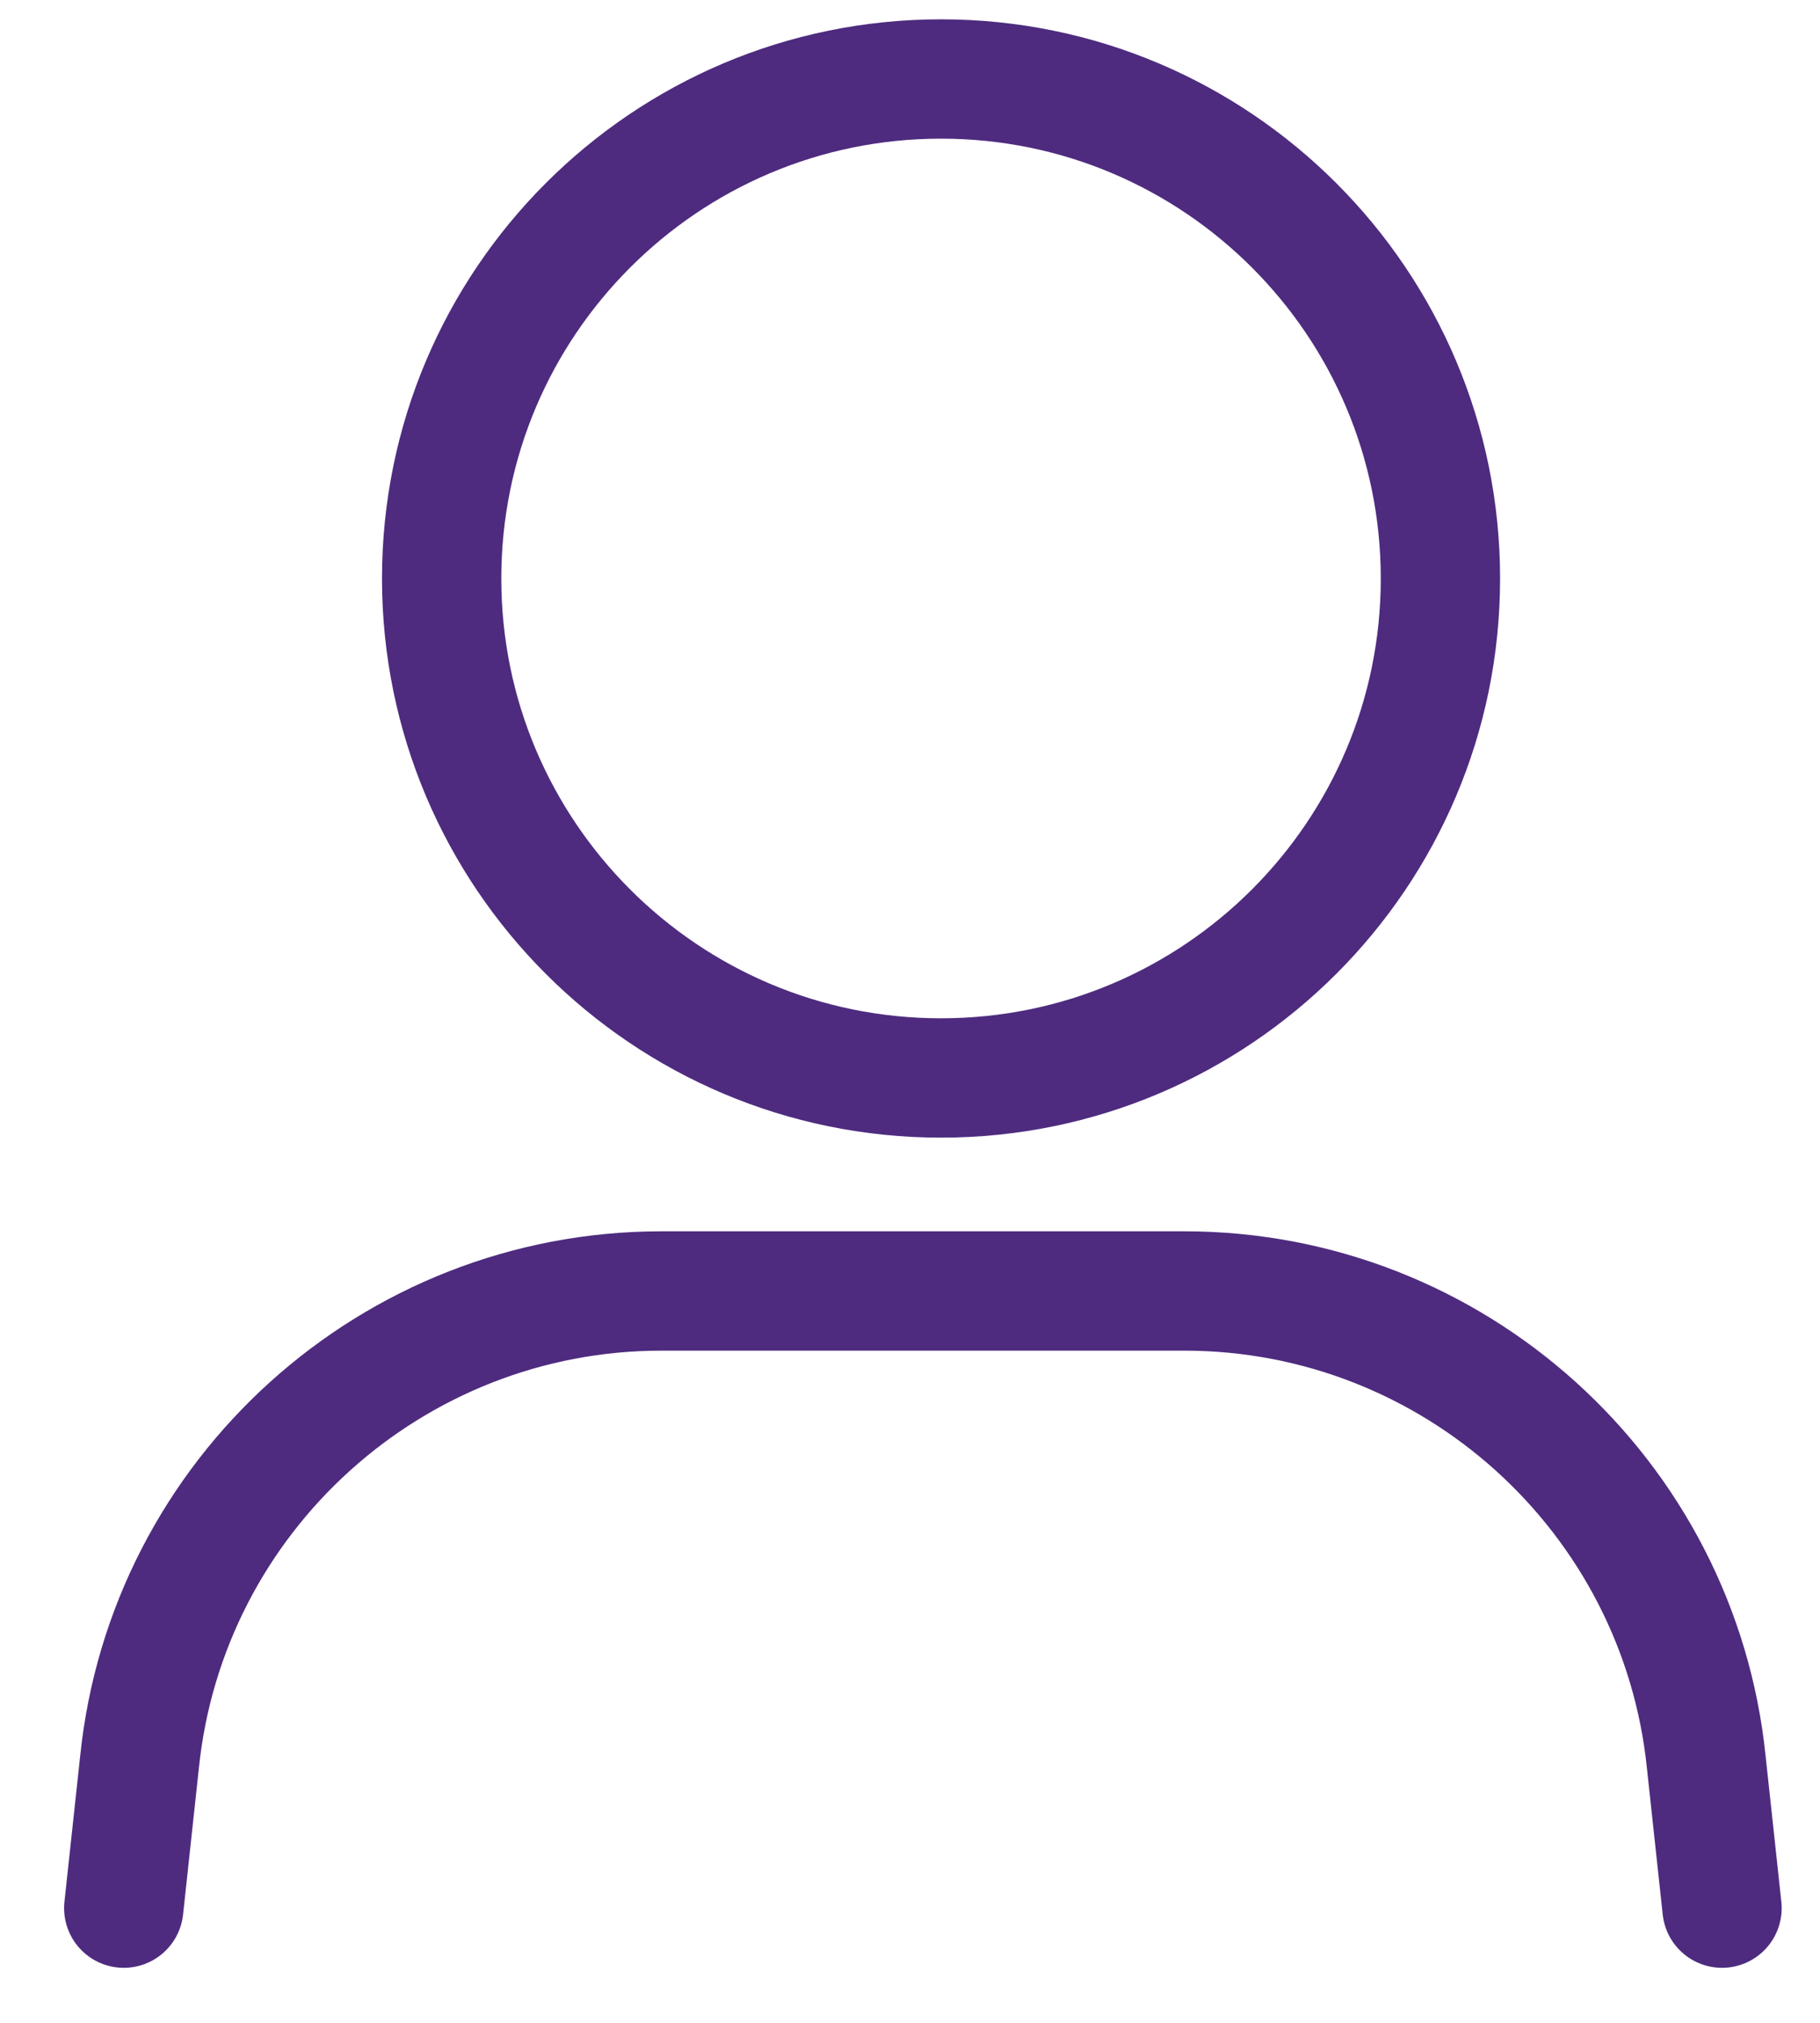 <svg width="18" height="20" viewBox="0 0 18 20" fill="none" xmlns="http://www.w3.org/2000/svg">
<path d="M14.246 5.72C14.246 8.446 12.034 10.658 9.307 10.658C6.58 10.658 4.368 8.446 4.368 5.72C4.368 2.994 6.58 0.781 9.307 0.781C12.034 0.781 14.246 2.994 14.246 5.72Z" stroke="#4E2B7F" stroke-width="1.18" stroke-miterlimit="37.33" stroke-linecap="round"/>
<path d="M1.224 18.866L1.38 17.421C1.651 14.782 3.883 12.764 6.542 12.764H11.713C14.372 12.764 16.604 14.782 16.875 17.421L17.031 18.866" stroke="#4E2B7F" stroke-width="1.18" stroke-miterlimit="37.33" stroke-linecap="round"/>
</svg>
